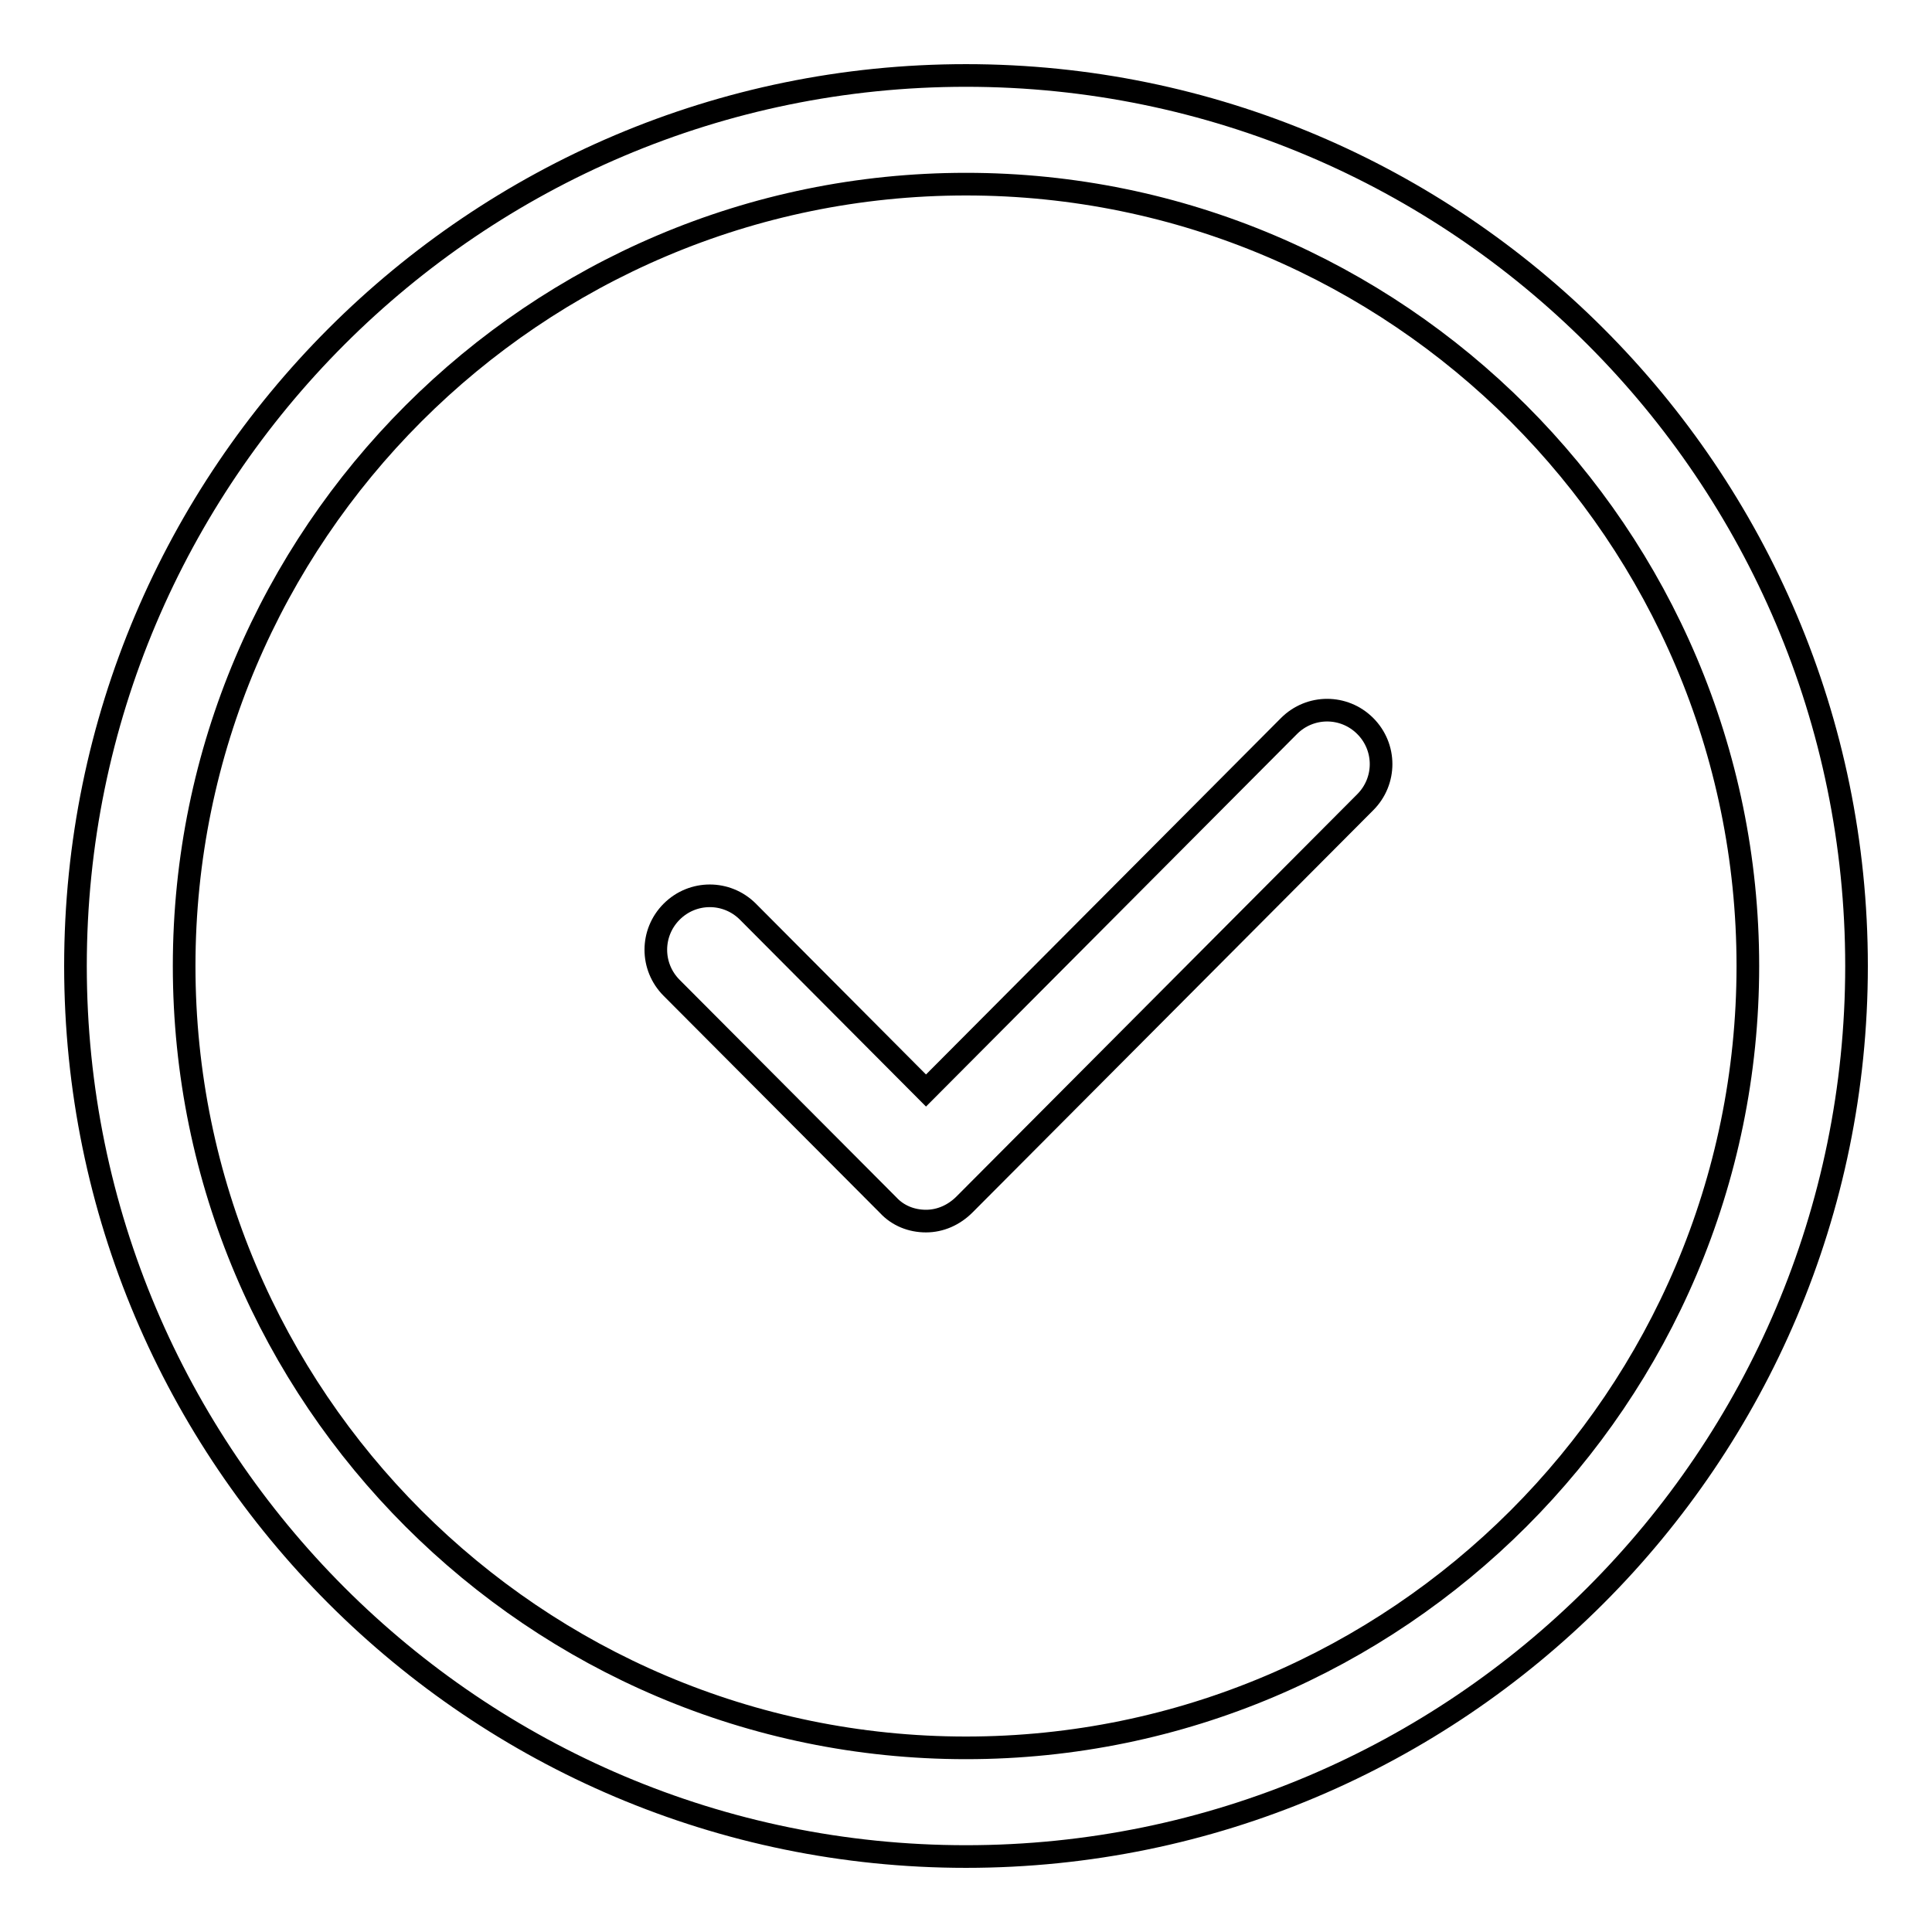 <?xml version="1.0" encoding="utf-8"?>
<!-- Svg Vector Icons : http://www.onlinewebfonts.com/icon -->
<!DOCTYPE svg PUBLIC "-//W3C//DTD SVG 1.1//EN" "http://www.w3.org/Graphics/SVG/1.1/DTD/svg11.dtd">
<svg version="1.1" xmlns="http://www.w3.org/2000/svg" xmlns:xlink="http://www.w3.org/1999/xlink" x="0px" y="0px" viewBox="0 0 256 256" enable-background="new 0 0 256 256" xml:space="preserve">
<g><g><path stroke-width="3" fill-opacity="0" stroke="#000000"  d="M128,246c-65.1,0-118-52.9-118-118C10,62.9,62.9,10,128,10c65.1,0,118,52.9,118,118C246,193.1,193.1,246,128,246z M128,24.4C70.9,24.4,24.4,70.9,24.4,128S70.9,231.6,128,231.6S231.6,185.1,231.6,128S185.1,24.4,128,24.4z"/><path stroke-width="3" fill-opacity="0" stroke="#000000"  d="M122.7,161.8c-1.9,0-3.7-0.7-5-2.1L89,130.9c-2.8-2.8-2.8-7.3,0-10.1c2.8-2.8,7.3-2.8,10.1,0l23.6,23.7l48.1-48.3c2.8-2.8,7.3-2.8,10.1,0c2.8,2.8,2.8,7.3,0,10.1l-53.1,53.3C126.4,161,124.6,161.8,122.7,161.8z"/></g></g>
</svg>